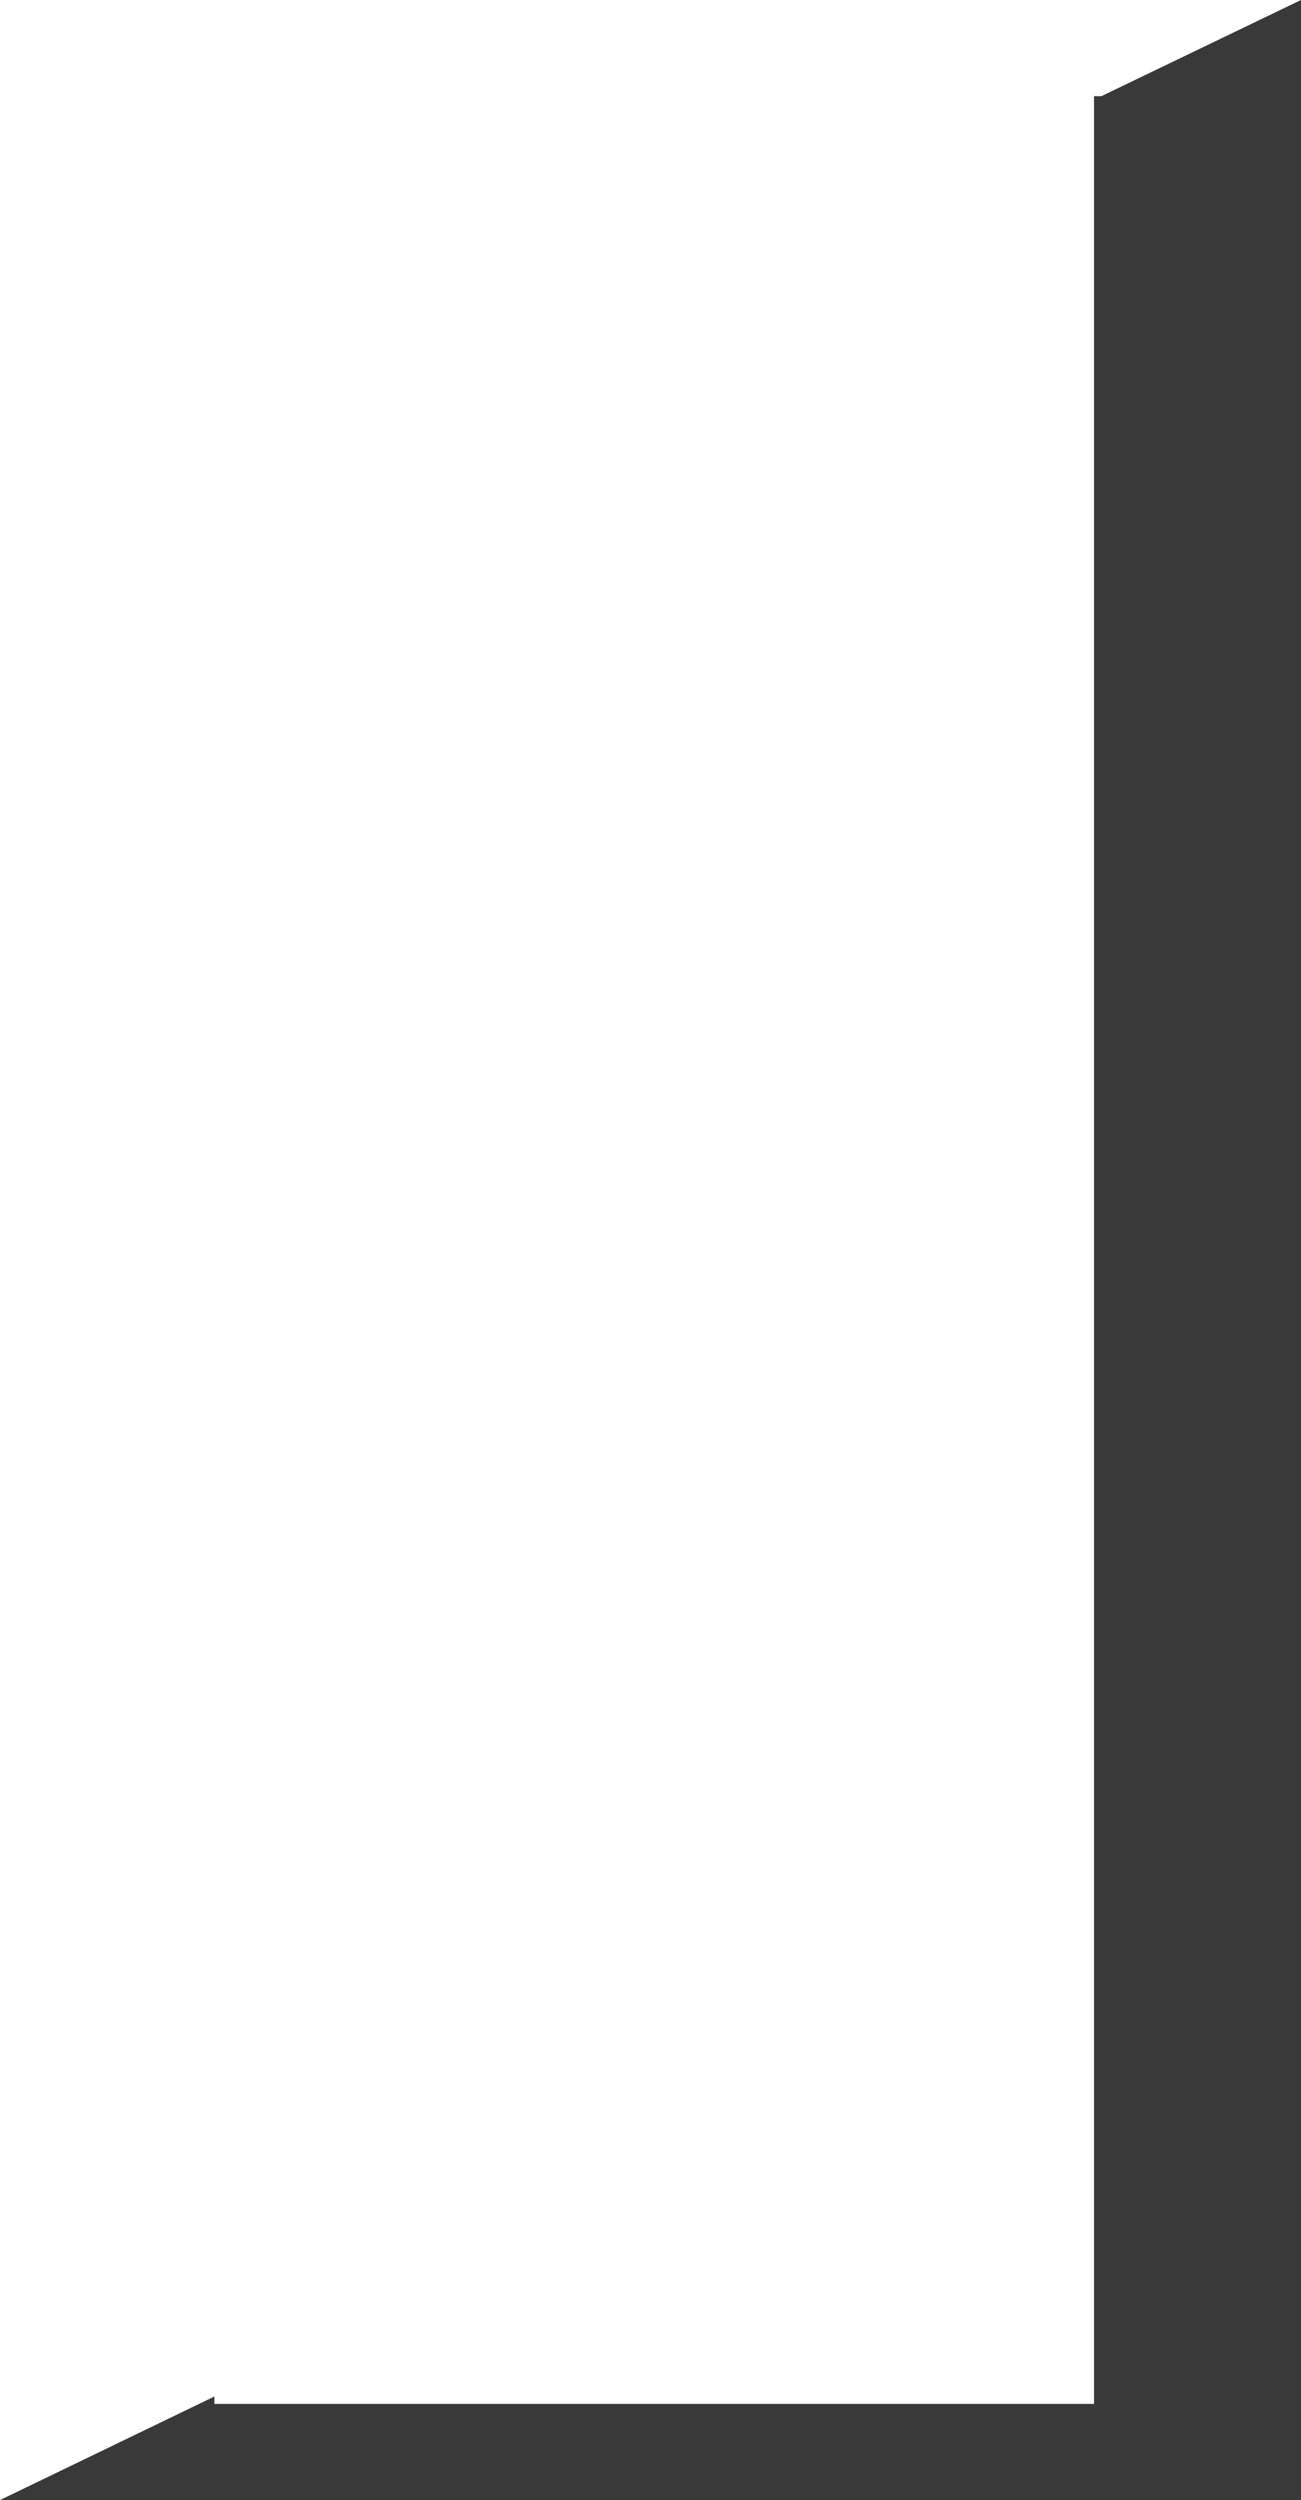 <?xml version="1.0" encoding="UTF-8" standalone="no"?>
<svg xmlns:xlink="http://www.w3.org/1999/xlink" height="16.9px" width="8.8px" xmlns="http://www.w3.org/2000/svg">
  <g transform="matrix(1.0, 0.0, 0.0, 1.0, 4.95, 8.45)">
    <path d="M3.85 -8.45 L3.85 8.45 -4.95 8.45 -3.5 7.75 -3.5 7.8 2.45 7.8 2.45 -7.8 2.5 -7.8 3.85 -8.45" fill="#393939" fill-rule="evenodd" stroke="none"/>
  </g>
</svg>
